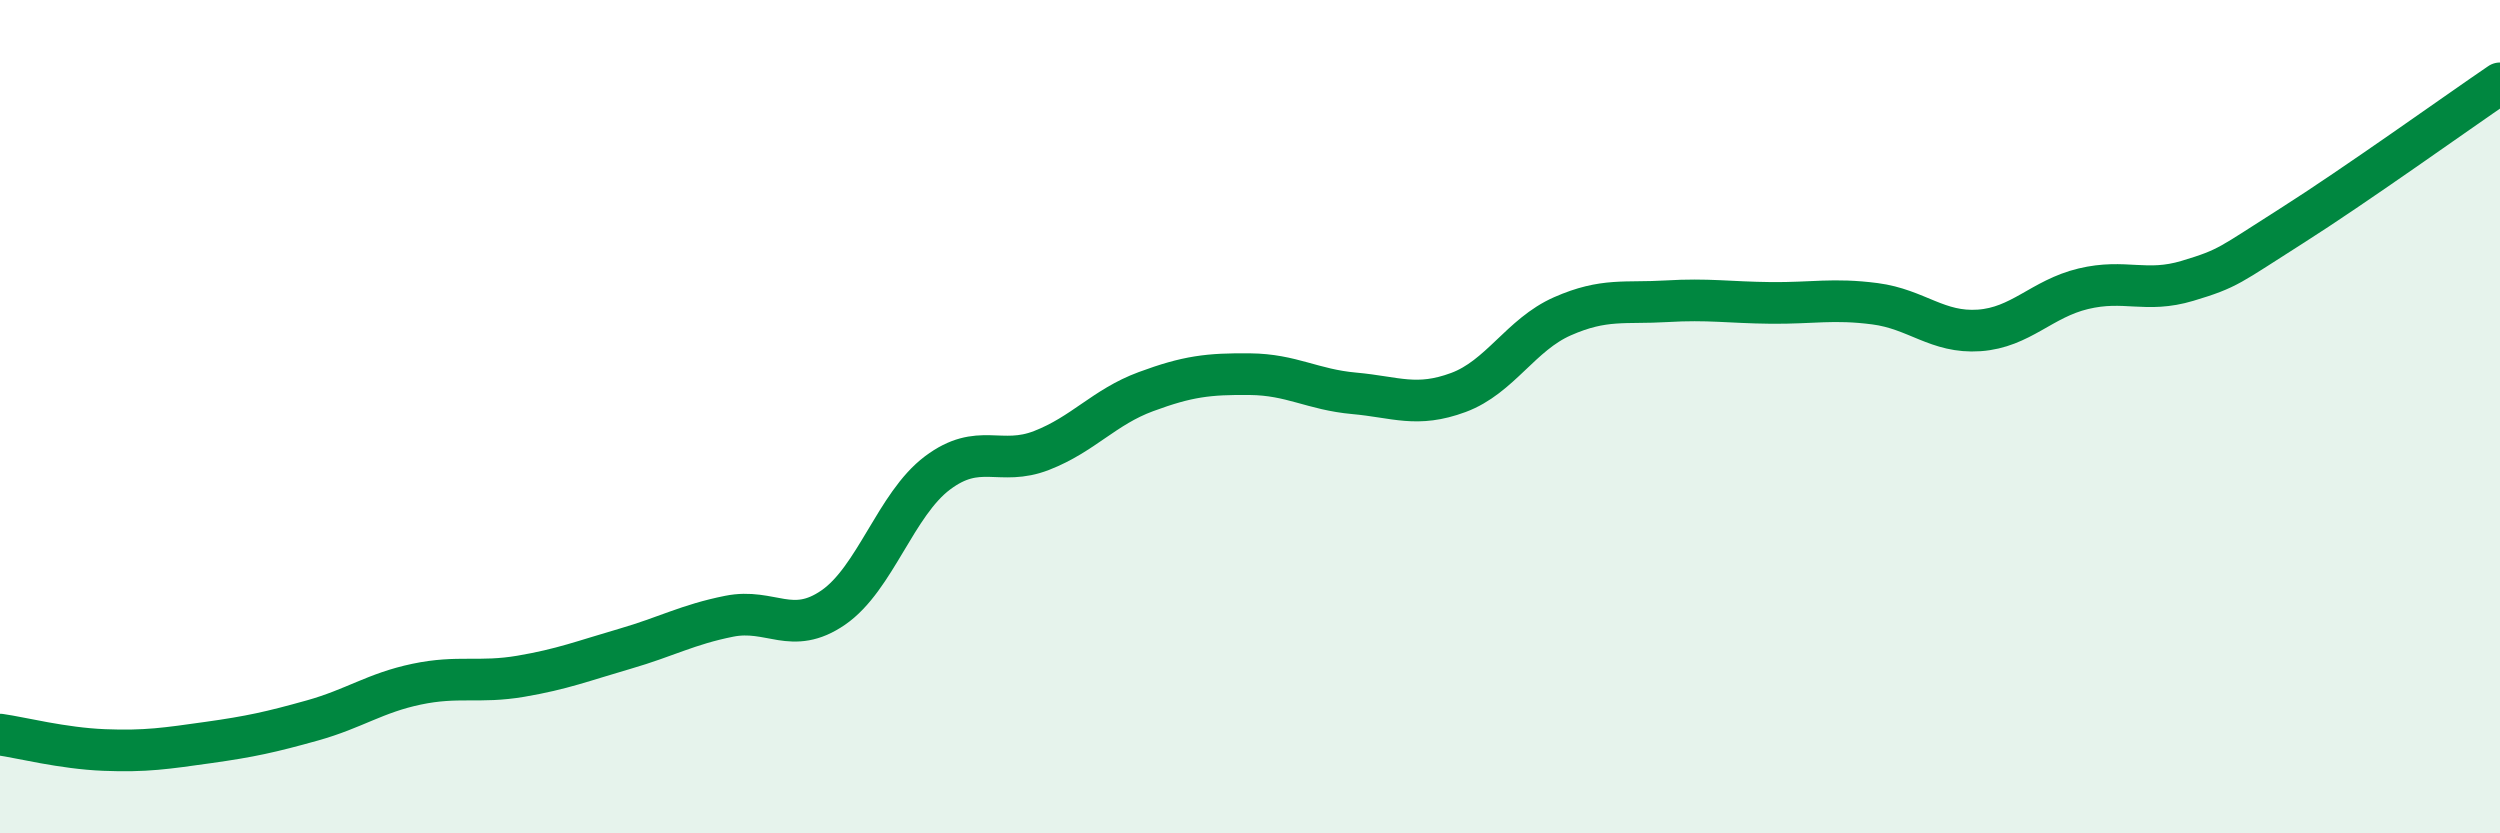 
    <svg width="60" height="20" viewBox="0 0 60 20" xmlns="http://www.w3.org/2000/svg">
      <path
        d="M 0,17.63 C 0.5,17.7 1.5,17.96 2.5,18 C 3.5,18.04 4,17.96 5,17.82 C 6,17.68 6.5,17.57 7.5,17.29 C 8.5,17.01 9,16.63 10,16.42 C 11,16.21 11.5,16.4 12.5,16.23 C 13.5,16.06 14,15.86 15,15.57 C 16,15.28 16.5,14.99 17.5,14.79 C 18.5,14.59 19,15.27 20,14.58 C 21,13.89 21.5,12.1 22.5,11.35 C 23.5,10.6 24,11.2 25,10.81 C 26,10.42 26.5,9.77 27.5,9.4 C 28.5,9.03 29,8.97 30,8.98 C 31,8.99 31.5,9.35 32.5,9.44 C 33.5,9.53 34,9.79 35,9.42 C 36,9.05 36.5,8.03 37.5,7.59 C 38.5,7.15 39,7.29 40,7.23 C 41,7.17 41.5,7.26 42.5,7.27 C 43.5,7.28 44,7.16 45,7.29 C 46,7.42 46.5,8 47.5,7.93 C 48.5,7.86 49,7.17 50,6.93 C 51,6.69 51.5,7.04 52.5,6.74 C 53.5,6.44 53.5,6.37 55,5.42 C 56.5,4.47 59,2.68 60,2L60 20L0 20Z"
        fill="#008740"
        opacity="0.1"
        stroke-linecap="round"
        stroke-linejoin="round"
      />
      <path
        d="M 0,17.63 C 0.5,17.7 1.5,17.96 2.5,18 C 3.5,18.04 4,17.96 5,17.82 C 6,17.68 6.5,17.57 7.5,17.29 C 8.5,17.01 9,16.63 10,16.42 C 11,16.21 11.5,16.4 12.5,16.23 C 13.5,16.06 14,15.86 15,15.57 C 16,15.28 16.5,14.99 17.5,14.79 C 18.5,14.59 19,15.27 20,14.58 C 21,13.89 21.5,12.1 22.5,11.35 C 23.5,10.6 24,11.2 25,10.81 C 26,10.42 26.5,9.77 27.5,9.4 C 28.5,9.03 29,8.97 30,8.98 C 31,8.99 31.5,9.35 32.5,9.44 C 33.5,9.53 34,9.79 35,9.42 C 36,9.05 36.5,8.03 37.5,7.59 C 38.5,7.15 39,7.29 40,7.23 C 41,7.17 41.5,7.26 42.5,7.27 C 43.5,7.28 44,7.16 45,7.29 C 46,7.42 46.5,8 47.5,7.93 C 48.5,7.86 49,7.17 50,6.93 C 51,6.69 51.5,7.04 52.5,6.74 C 53.5,6.44 53.5,6.37 55,5.42 C 56.5,4.47 59,2.68 60,2"
        stroke="#008740"
        stroke-width="1"
        fill="none"
        stroke-linecap="round"
        stroke-linejoin="round"
      />
    </svg>
  
